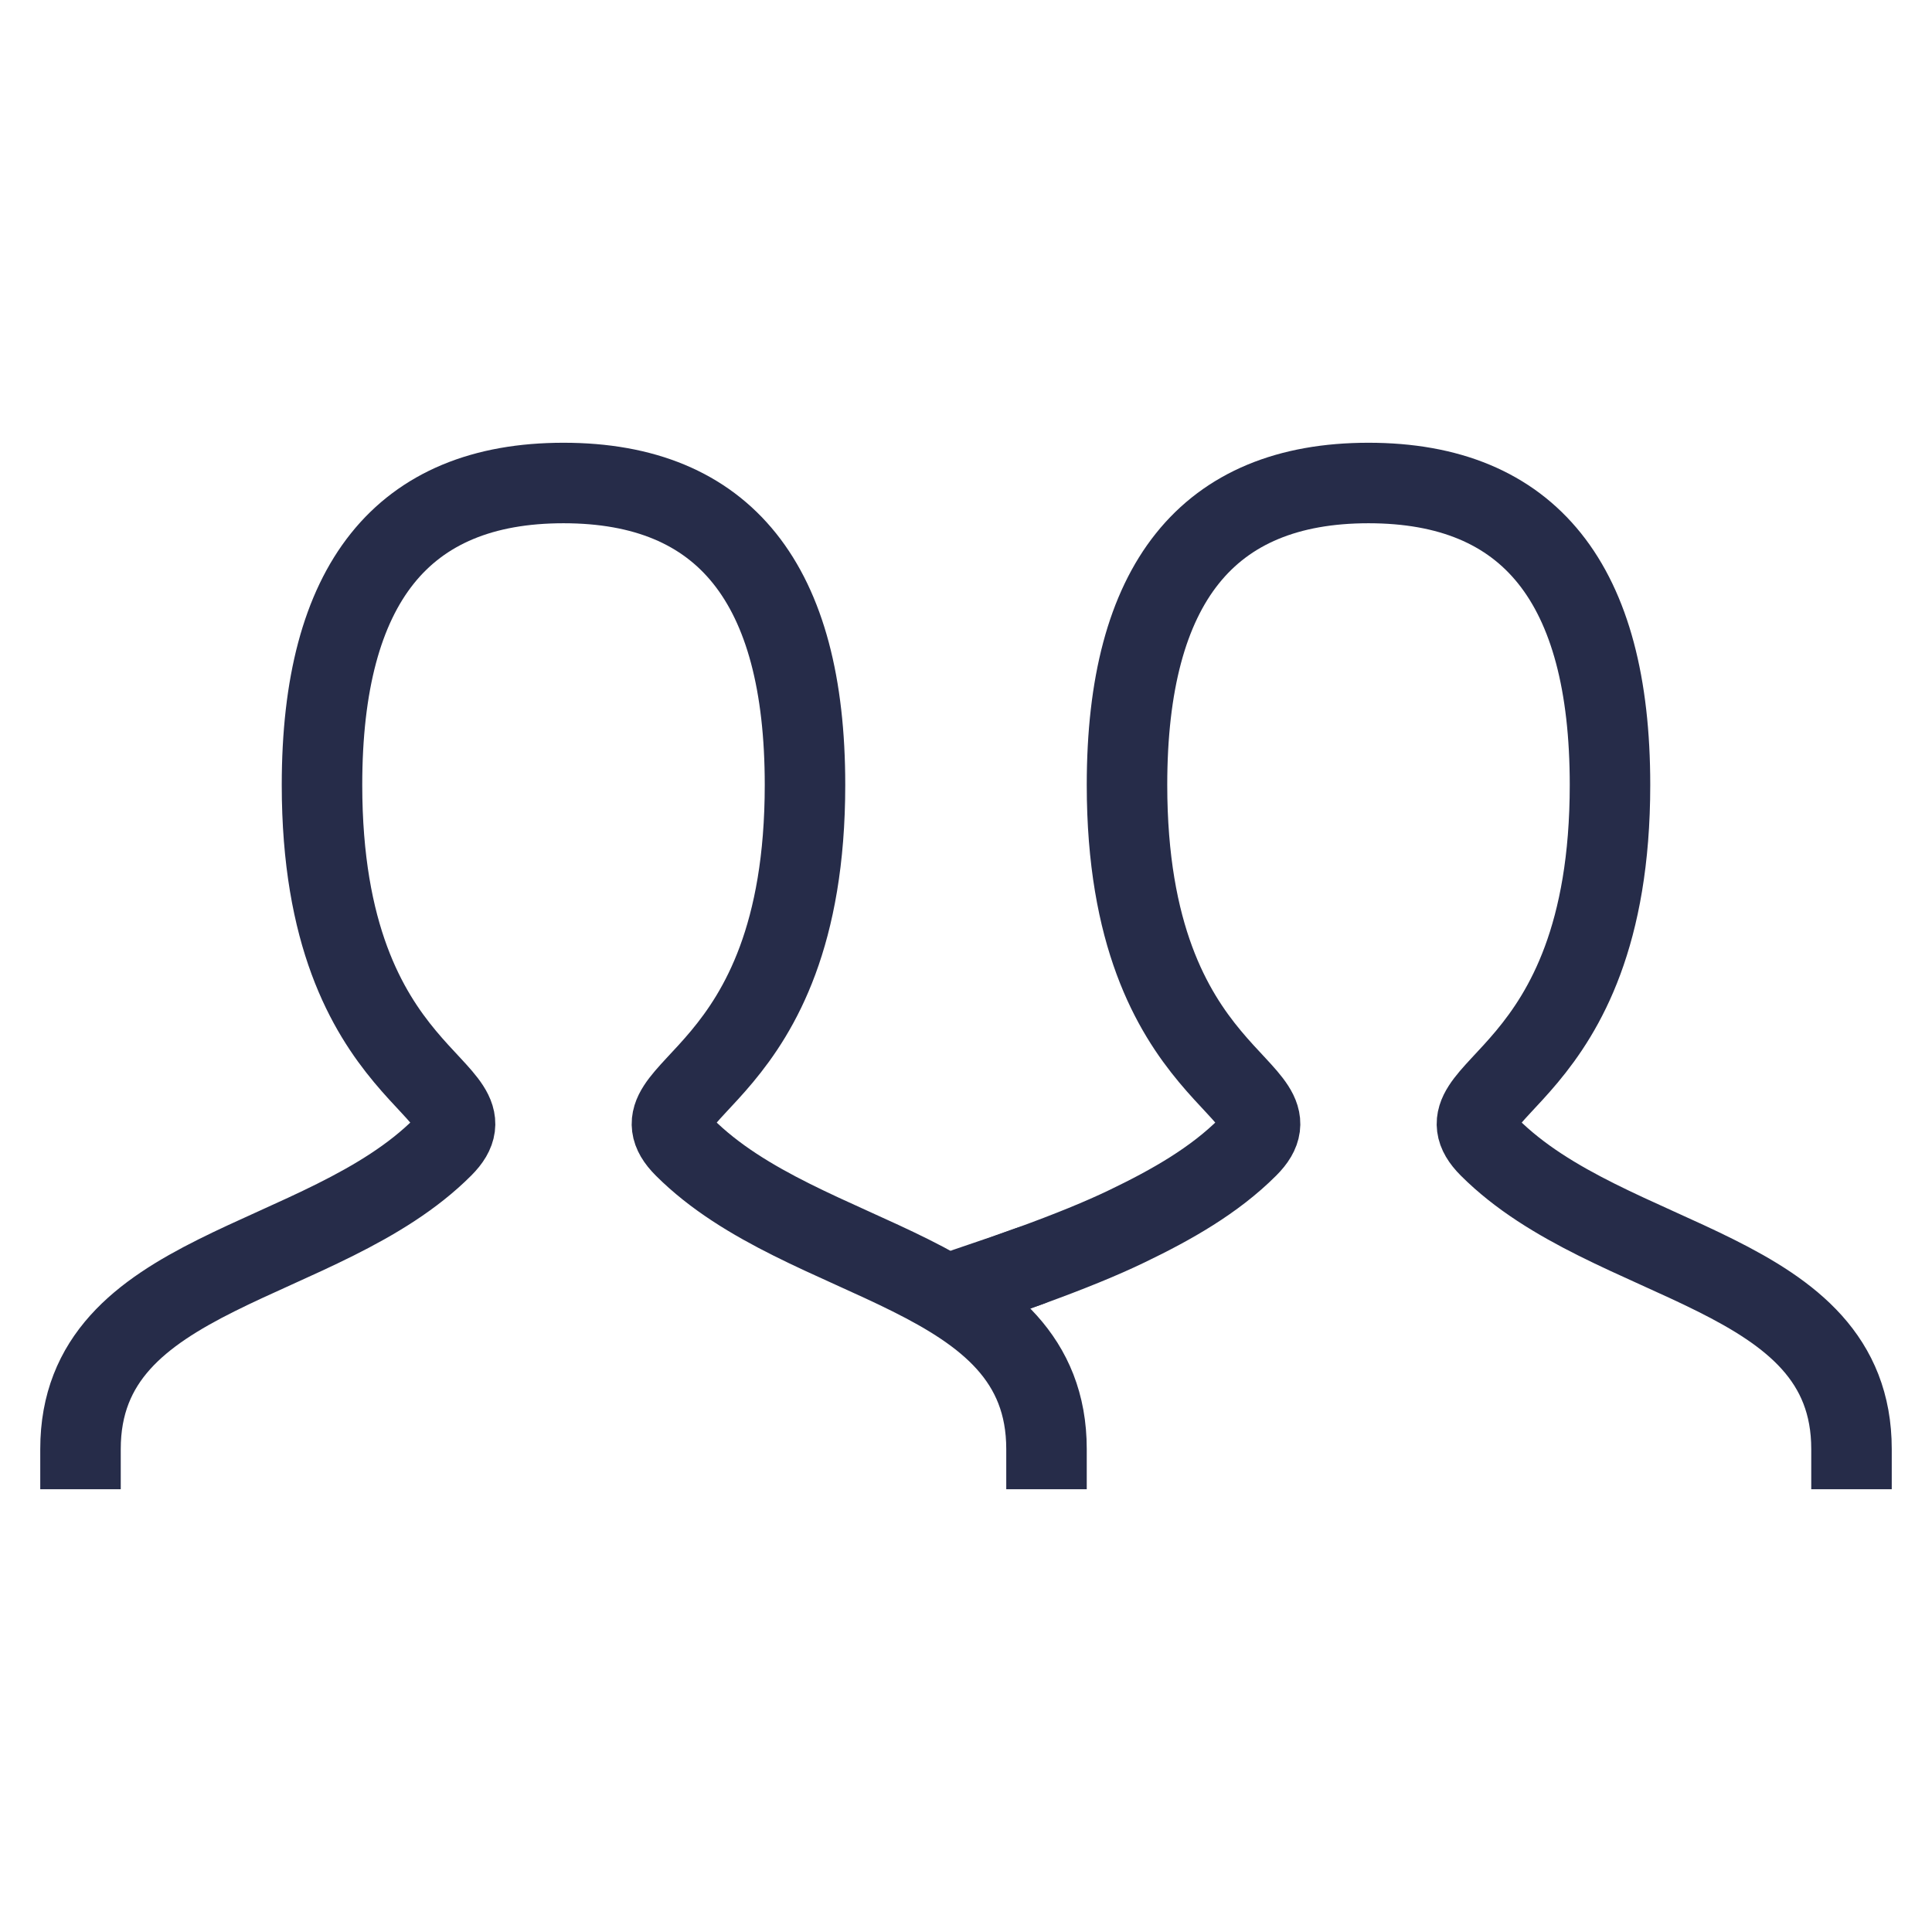 <?xml version="1.0" encoding="UTF-8"?> <svg xmlns="http://www.w3.org/2000/svg" width="48" height="48" viewBox="0 0 48 48" fill="none"><path d="M2 36C2 31.5 8 31.5 11 28.5C12.5 27 8 27 8 19.5C8 14.501 9.999 12 14 12C18 12 20 14.501 20 19.5C20 27 15.5 27 17 28.5C20 31.5 26 31.5 26 36M25.584 31.453C26.568 31.096 27.375 30.767 28.004 30.463C29.106 29.933 30.168 29.332 31 28.5C32.5 27 28 27 28 19.5C28 14.501 30 12 34 12C38.001 12 40 14.501 40 19.5C40 27 35.5 27 37 28.5C40 31.5 46 31.5 46 36" stroke="#262C49" stroke-width="2" stroke-linecap="square"></path><path d="M24 32C24.733 31.753 25.26 31.57 25.584 31.453" stroke="#262C49" stroke-width="2" stroke-linecap="round"></path></svg> 